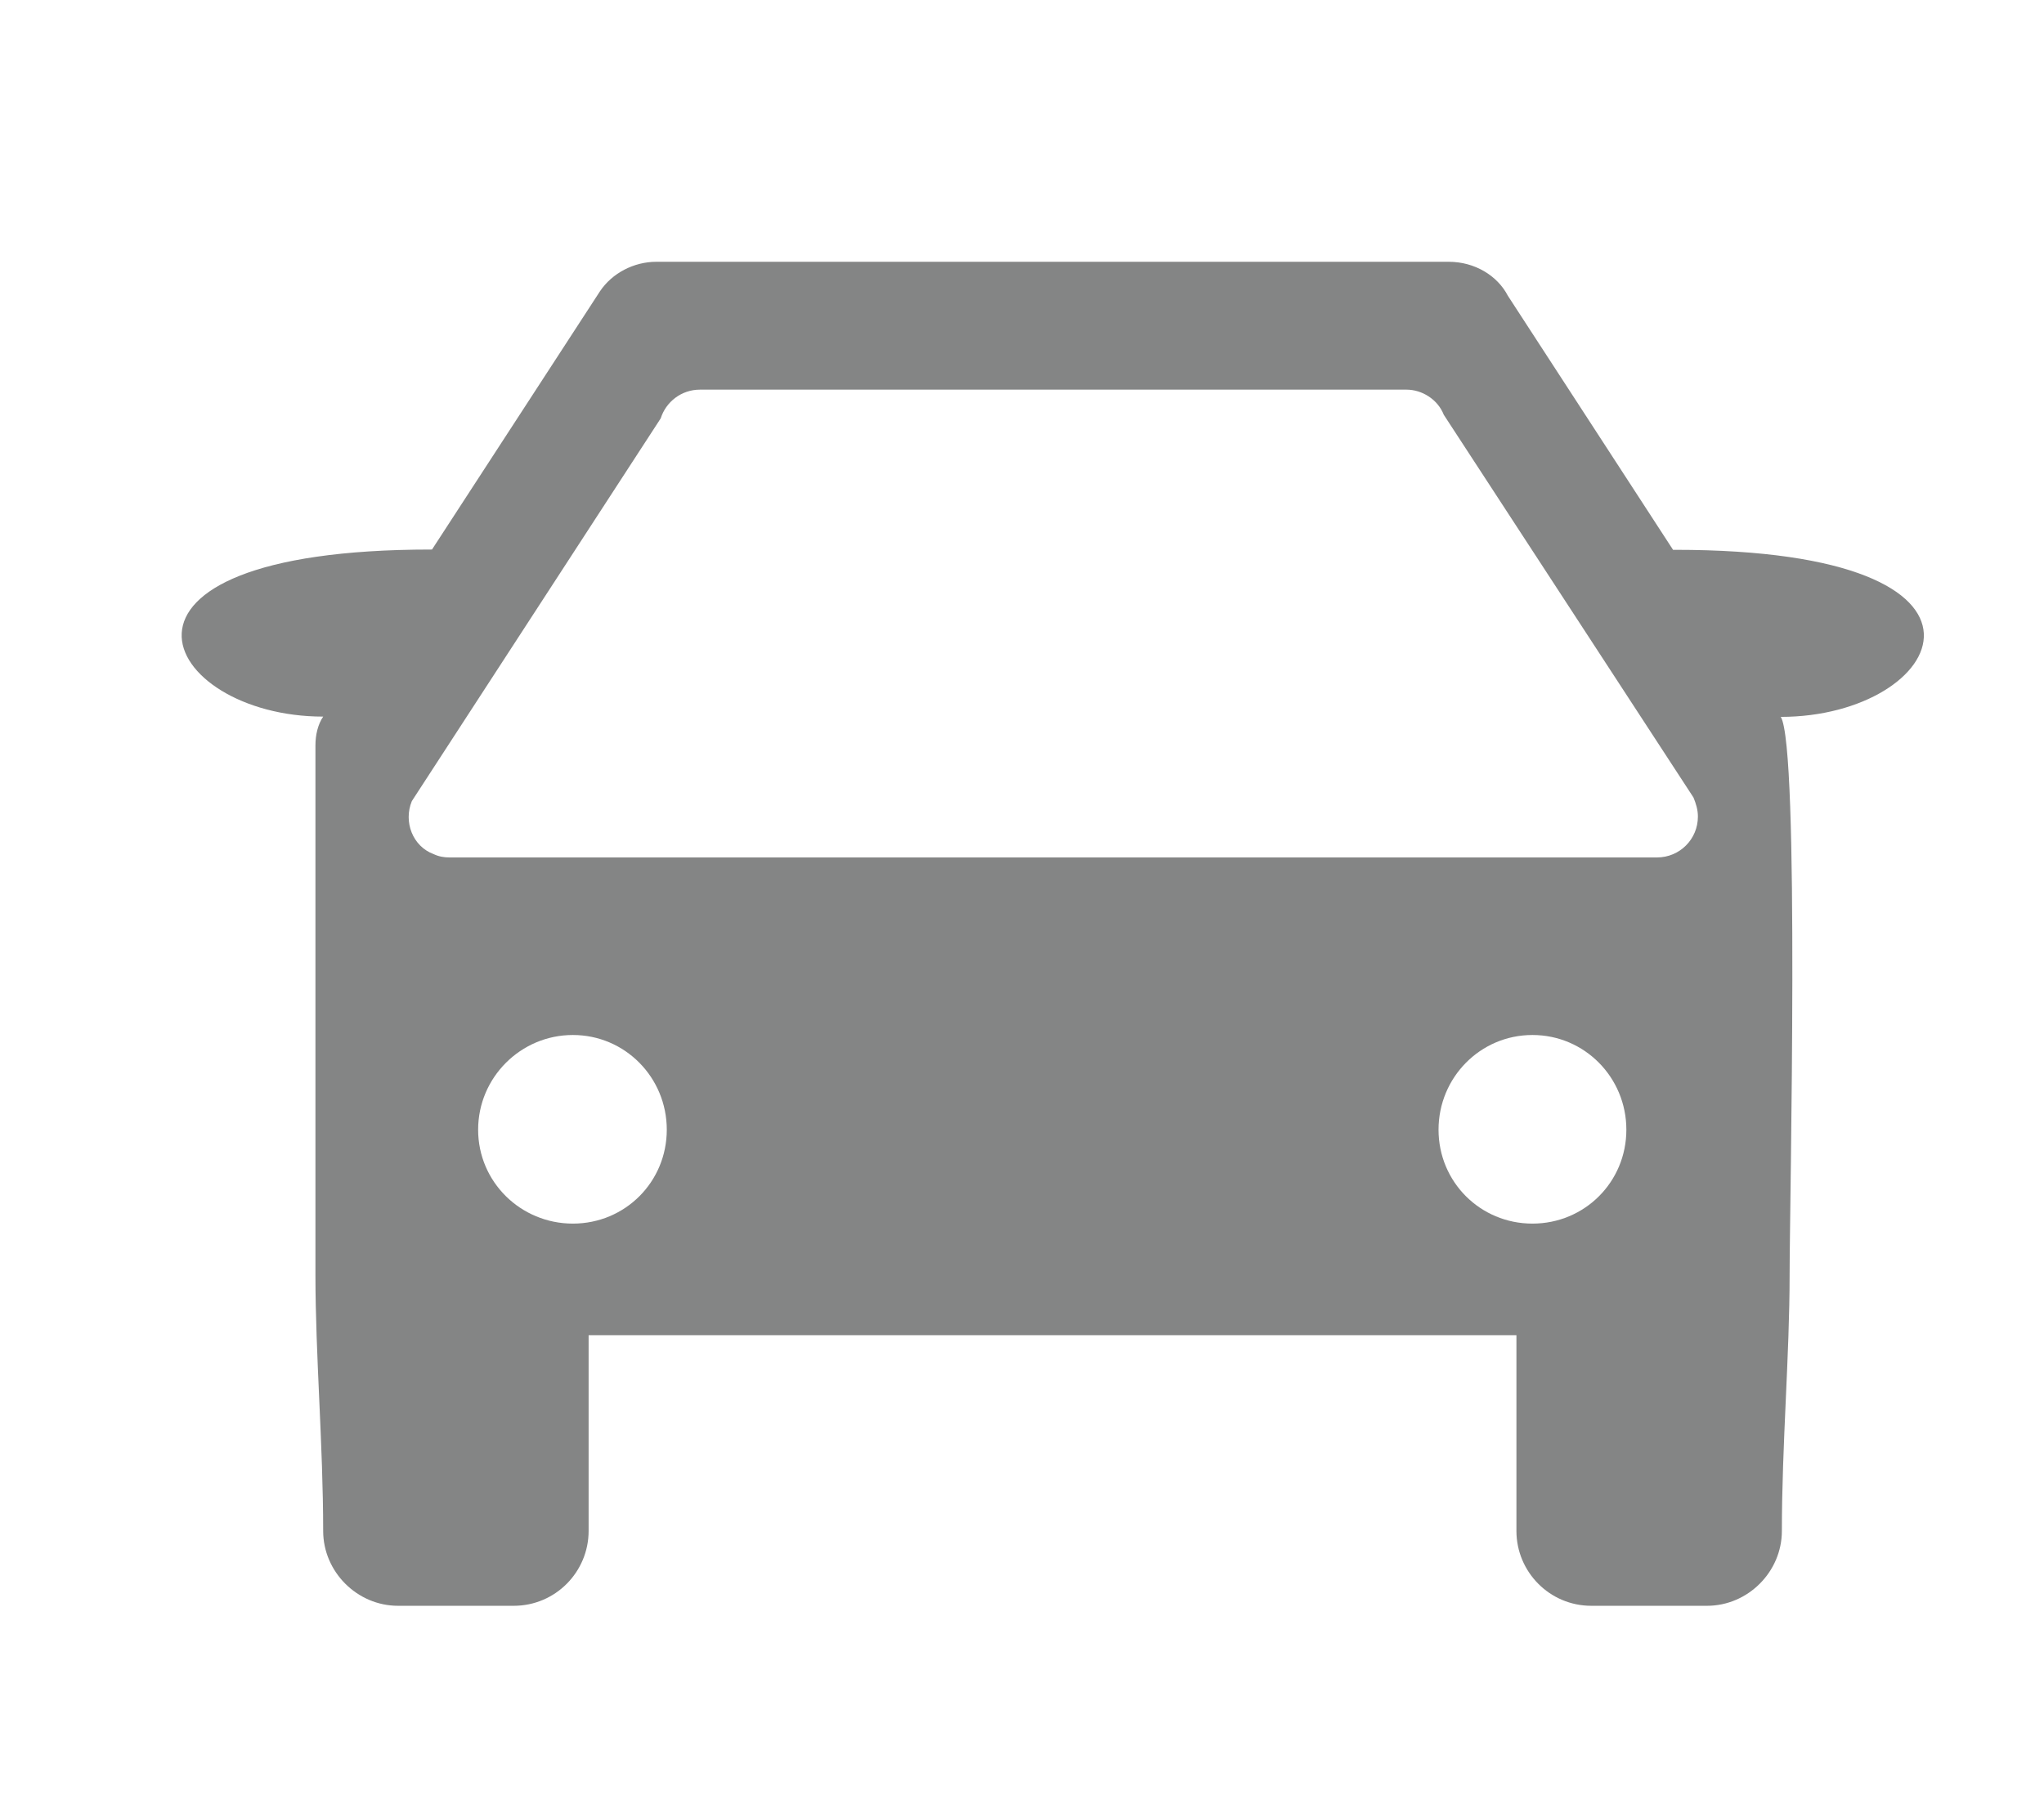 <?xml version="1.0" encoding="utf-8"?>
<!-- Generator: Adobe Illustrator 27.3.1, SVG Export Plug-In . SVG Version: 6.00 Build 0)  -->
<svg version="1.1" id="Isolation_Mode" xmlns="http://www.w3.org/2000/svg" xmlns:xlink="http://www.w3.org/1999/xlink" x="0px"
	 y="0px" viewBox="0 0 74 65" style="enable-background:new 0 0 74 65;" xml:space="preserve">
<style type="text/css">
	.st0{fill-rule:evenodd;clip-rule:evenodd;fill:#848585;}
</style>
<path class="st0" d="M23.76,9.48h28.69c0.94,0,1.76,0.5,2.14,1.23l5.98,9.2h0.06c12.98,0,9.79,6.05,3.84,6.05
	c0.69,1.1,0.32,17.61,0.32,20.22c0,2.87-0.28,6.17-0.28,9.26c0,1.48-1.23,2.71-2.71,2.71h-4.19c-1.51,0-2.71-1.23-2.71-2.71v-7.09
	H21.31v7.09c0,1.48-1.2,2.71-2.71,2.71h-4.19c-1.48,0-2.71-1.23-2.71-2.71c0-3.09-0.28-6.39-0.28-9.26V26.99
	c0-0.38,0.09-0.76,0.28-1.04c-5.86,0-9.1-6.05,3.91-6.05h0.03l6.08-9.35C22.16,9.89,22.95,9.48,23.76,9.48L23.76,9.48z M55.48,37.48
	c1.89,0,3.4,1.54,3.4,3.43c0,1.89-1.51,3.4-3.4,3.4c-1.89,0-3.4-1.51-3.4-3.4C52.08,39.02,53.59,37.48,55.48,37.48L55.48,37.48z
	 M20.74,37.48c1.89,0,3.4,1.54,3.4,3.43c0,1.89-1.51,3.4-3.4,3.4c-1.89,0-3.43-1.51-3.43-3.4C17.31,39.02,18.85,37.48,20.74,37.48
	L20.74,37.48z M52.27,15.02l9.04,13.86c0.09,0.22,0.16,0.44,0.16,0.69c0,0.82-0.66,1.48-1.48,1.48H16.27l0,0
	c-0.19,0-0.38-0.03-0.57-0.12c-0.76-0.28-1.1-1.17-0.79-1.92l9.01-13.86c0.19-0.6,0.75-1.04,1.42-1.04h25.58l0,0
	C51.48,14.11,52.05,14.46,52.27,15.02L52.27,15.02z"/>
</svg>
